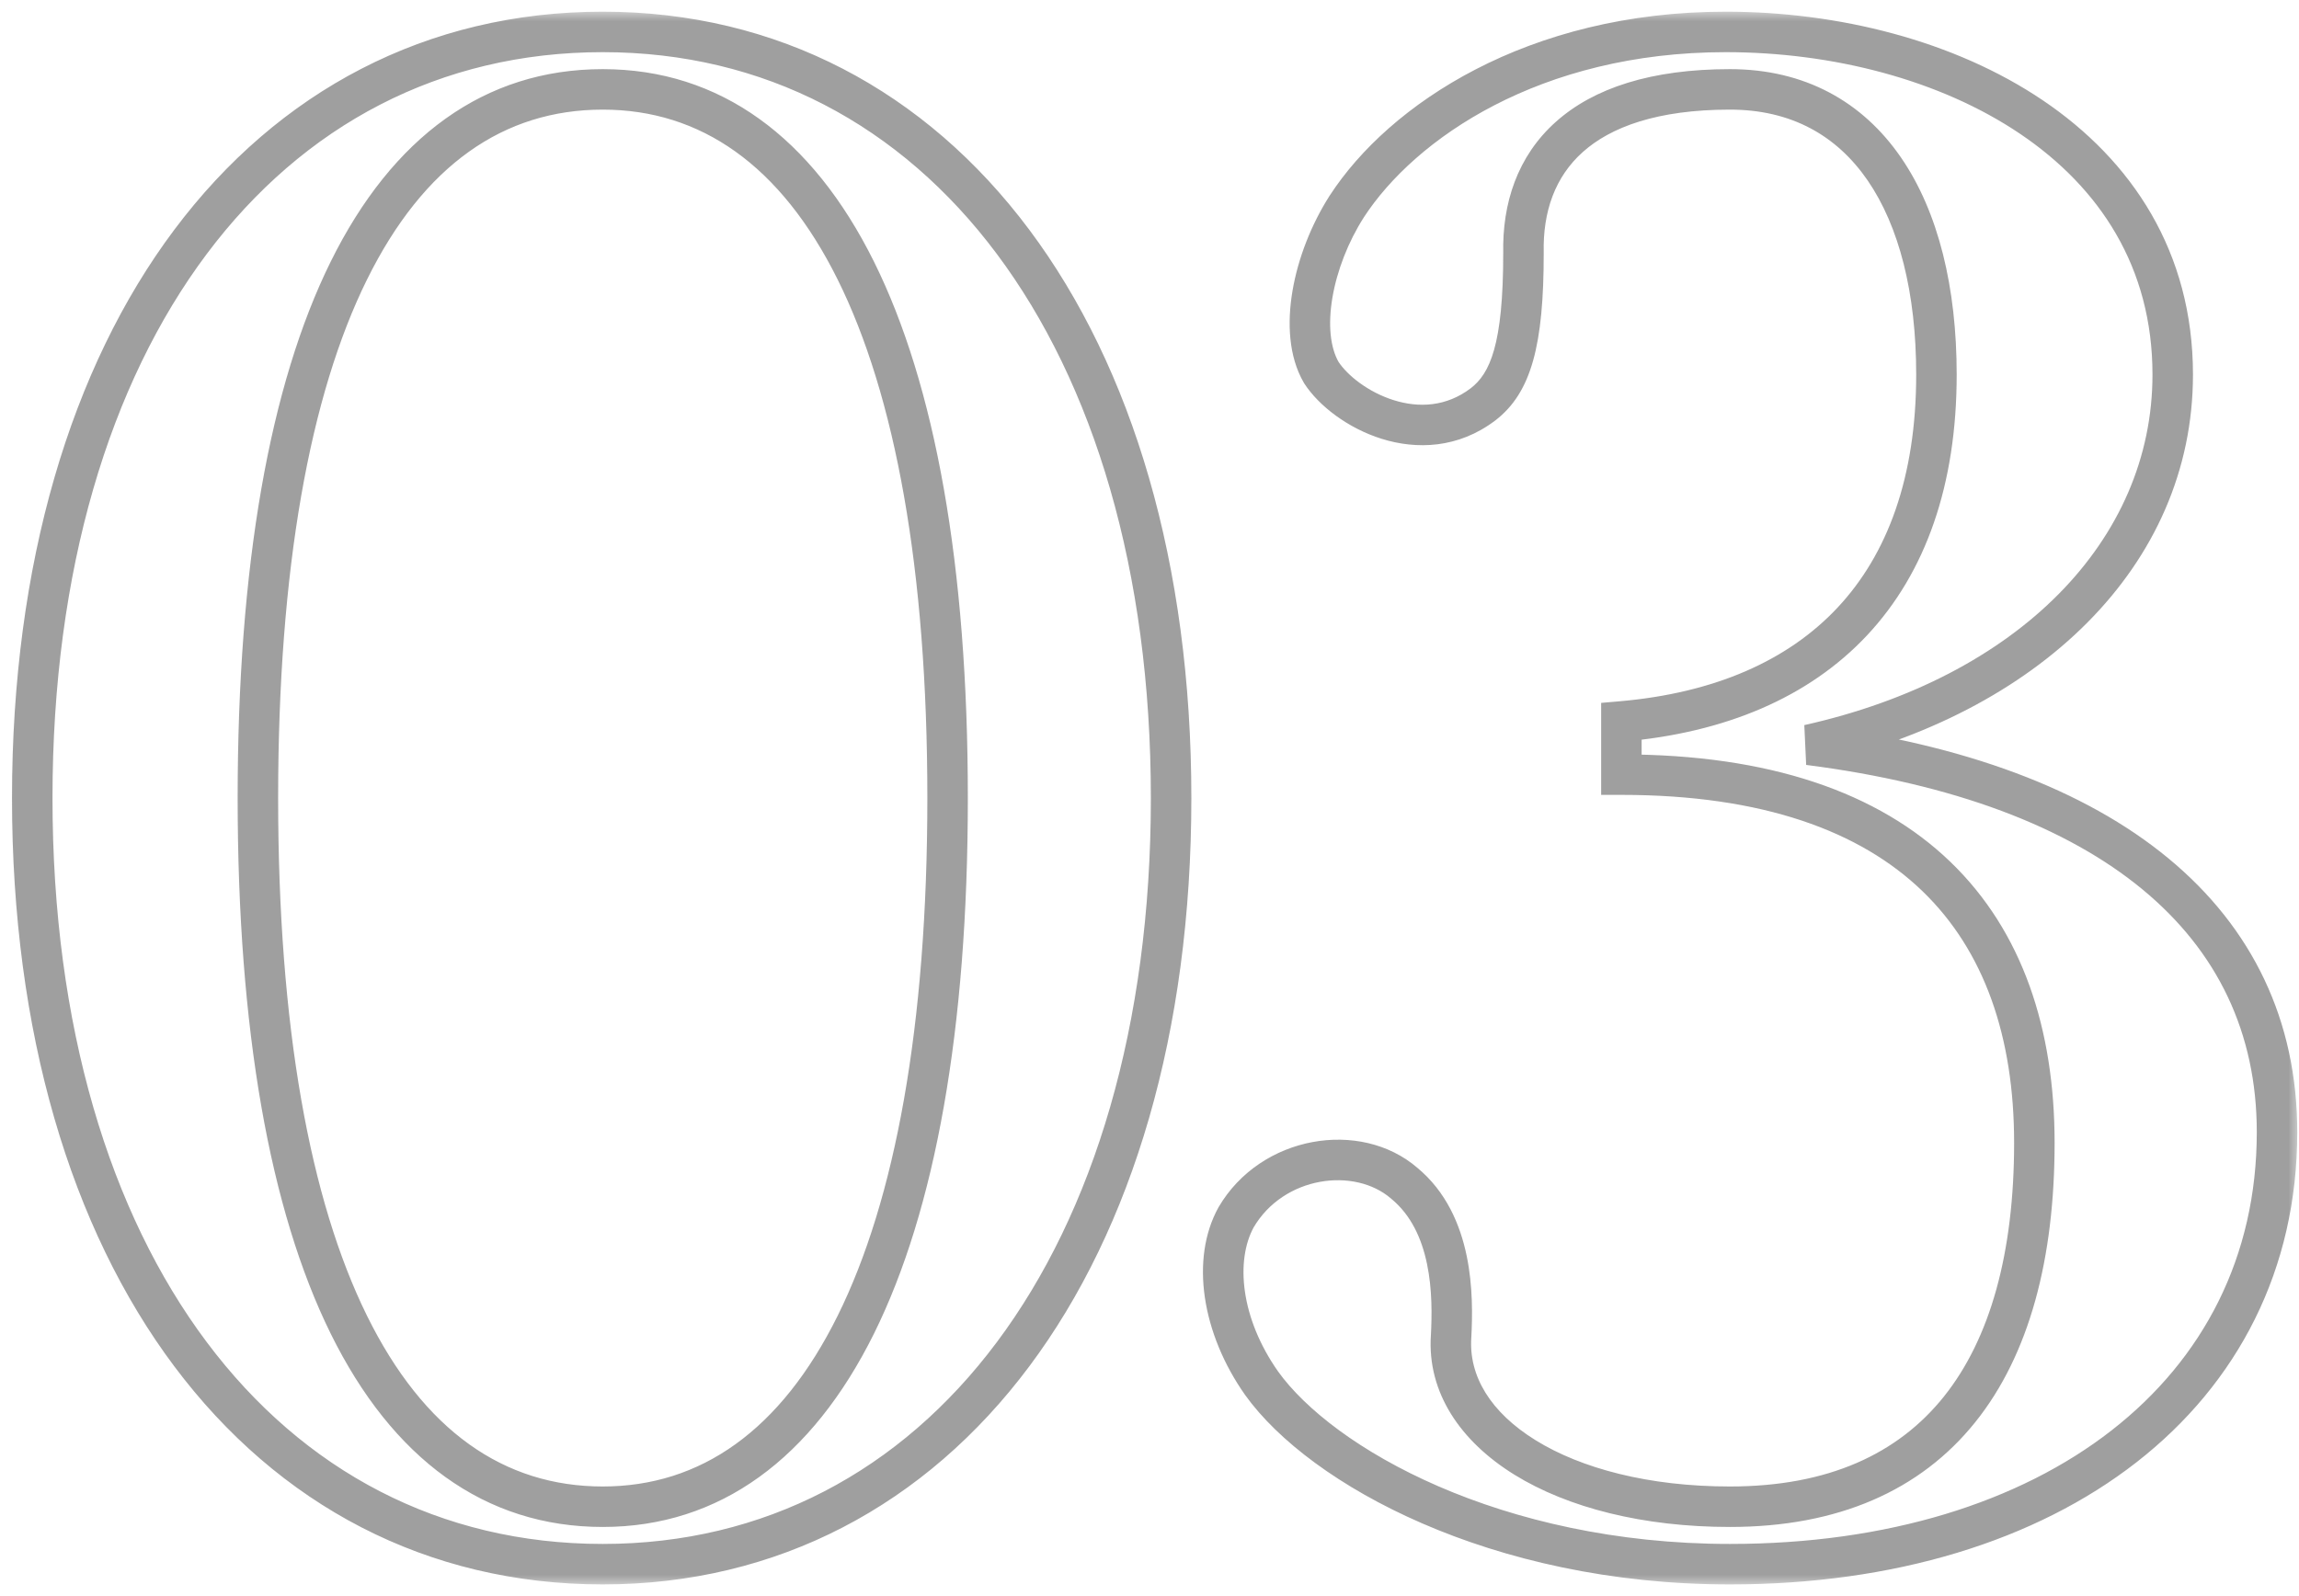 <svg xmlns="http://www.w3.org/2000/svg" width="108" height="75" viewBox="0 0 108 75" fill="none"><g opacity="0.4"><mask id="path-1-outside-1_34_358" maskUnits="userSpaceOnUse" x="0" y="0.5" width="108" height="74" fill="black"><rect fill="white" y="0.5" width="108" height="74"></rect><path d="M28.315 1.5C44.115 1.5 55.015 15.8 55.015 37.5C55.015 59.2 44.115 73.5 28.315 73.5C12.415 73.5 1.515 59.2 1.515 37.5C1.515 15.8 12.415 1.5 28.315 1.5ZM28.315 70.8C38.415 70.8 44.515 59.1 44.515 37.5C44.515 15.8 38.415 4.2 28.315 4.2C18.115 4.2 12.115 15.8 12.115 37.5C12.115 59.1 18.115 70.8 28.315 70.8ZM84.968 35C99.068 36.8 106.968 43.3 106.968 53.2C106.968 65.5 96.368 73.5 81.268 73.5C70.268 73.5 62.068 68.9 59.268 65C57.368 62.3 56.968 59.2 58.068 57.2C59.768 54.3 63.768 53.7 65.968 55.6C68.268 57.5 68.268 60.9 68.168 62.8C67.868 67.3 73.368 70.8 81.268 70.8C90.968 70.8 95.568 64.3 95.568 53.7C95.568 43.4 89.768 36.4 76.168 36.4V33.9C85.368 33.1 90.968 27.6 90.968 17.6C90.968 9.7 87.668 4.2 81.268 4.2C74.168 4.2 71.468 7.6 71.568 11.9C71.568 16.2 70.968 18 69.668 19C66.768 21.2 63.168 19.2 62.068 17.5C60.968 15.6 61.668 12.2 63.268 9.7C65.868 5.7 72.068 1.5 81.068 1.5C91.368 1.5 102.068 6.8 102.068 17.6C102.068 26 95.268 32.7 84.968 35Z"></path></mask><path d="M28.315 1.5V2.451C35.896 2.451 42.296 5.869 46.828 11.932C51.376 18.015 54.064 26.799 54.064 37.5H55.015H55.966C55.966 26.501 53.204 17.285 48.351 10.793C43.483 4.281 36.533 0.549 28.315 0.549V1.5ZM55.015 37.5H54.064C54.064 48.201 51.376 56.985 46.828 63.068C42.296 69.131 35.896 72.549 28.315 72.549V73.5V74.451C36.533 74.451 43.483 70.719 48.351 64.207C53.204 57.715 55.966 48.499 55.966 37.5H55.015ZM28.315 73.5V72.549C20.681 72.549 14.257 69.129 9.713 63.067C5.154 56.984 2.466 48.201 2.466 37.5H1.515H0.564C0.564 48.499 3.325 57.715 8.191 64.208C13.073 70.721 20.048 74.451 28.315 74.451V73.5ZM1.515 37.5H2.466C2.466 26.799 5.154 18.015 9.713 11.933C14.257 5.871 20.681 2.451 28.315 2.451V1.5V0.549C20.048 0.549 13.073 4.279 8.191 10.792C3.325 17.285 0.564 26.501 0.564 37.5H1.515ZM28.315 70.8V71.751C33.823 71.751 38.154 68.524 41.054 62.672C43.935 56.859 45.466 48.366 45.466 37.5H44.515H43.564C43.564 48.234 42.045 56.391 39.35 61.828C36.675 67.226 32.907 69.849 28.315 69.849V70.8ZM44.515 37.5H45.466C45.466 26.585 43.935 18.091 41.054 12.29C38.152 6.447 33.82 3.249 28.315 3.249V4.2V5.151C32.91 5.151 36.677 7.753 39.351 13.135C42.044 18.559 43.564 26.715 43.564 37.5H44.515ZM28.315 4.2V3.249C22.762 3.249 18.428 6.445 15.537 12.291C12.669 18.093 11.164 26.587 11.164 37.5H12.115H13.066C13.066 26.713 14.561 18.557 17.242 13.134C19.902 7.755 23.668 5.151 28.315 5.151V4.2ZM12.115 37.5H11.164C11.164 48.364 12.669 56.857 15.537 62.671C18.426 68.526 22.759 71.751 28.315 71.751V70.8V69.849C23.671 69.849 19.904 67.224 17.242 61.829C14.56 56.393 13.066 48.236 13.066 37.5H12.115ZM84.968 35L84.761 34.072L84.848 35.943L84.968 35ZM59.268 65L58.49 65.547L58.496 65.555L59.268 65ZM58.068 57.2L57.248 56.719L57.241 56.73L57.235 56.742L58.068 57.2ZM65.968 55.6L65.347 56.32L65.354 56.326L65.362 56.333L65.968 55.6ZM68.168 62.8L69.117 62.863L69.118 62.85L68.168 62.8ZM76.168 36.4H75.217V37.351H76.168V36.4ZM76.168 33.9L76.086 32.953L75.217 33.028V33.9H76.168ZM71.568 11.9H72.519V11.889L72.519 11.878L71.568 11.9ZM69.668 19L70.243 19.758L70.248 19.754L69.668 19ZM62.068 17.5L61.245 17.976L61.257 17.997L61.27 18.017L62.068 17.5ZM63.268 9.7L62.471 9.182L62.467 9.187L63.268 9.7ZM84.968 35L84.848 35.943C91.792 36.83 97.099 38.862 100.65 41.795C104.171 44.704 106.017 48.536 106.017 53.2H106.968H107.919C107.919 47.964 105.815 43.596 101.861 40.33C97.938 37.088 92.244 34.97 85.088 34.057L84.968 35ZM106.968 53.2H106.017C106.017 59.048 103.509 63.85 99.196 67.213C94.863 70.591 88.659 72.549 81.268 72.549V73.5V74.451C88.977 74.451 95.623 72.409 100.365 68.712C105.127 65 107.919 59.651 107.919 53.2H106.968ZM81.268 73.5V72.549C75.9 72.549 71.228 71.426 67.571 69.84C63.895 68.245 61.308 66.211 60.04 64.445L59.268 65L58.496 65.555C60.028 67.689 62.941 69.905 66.815 71.585C70.708 73.274 75.636 74.451 81.268 74.451V73.5ZM59.268 65L60.046 64.453C58.271 61.931 58.037 59.23 58.901 57.658L58.068 57.2L57.235 56.742C55.9 59.17 56.465 62.669 58.49 65.547L59.268 65ZM58.068 57.2L58.888 57.681C60.307 55.261 63.624 54.832 65.347 56.32L65.968 55.6L66.59 54.88C63.912 52.568 59.229 53.339 57.248 56.719L58.068 57.2ZM65.968 55.6L65.362 56.333C66.288 57.098 66.788 58.193 67.037 59.393C67.287 60.596 67.267 61.822 67.219 62.75L68.168 62.8L69.118 62.85C69.169 61.878 69.2 60.455 68.899 59.007C68.598 57.557 67.948 56.002 66.574 54.867L65.968 55.6ZM68.168 62.8L67.219 62.737C67.038 65.449 68.627 67.74 71.143 69.296C73.656 70.85 77.192 71.751 81.268 71.751V70.8V69.849C77.444 69.849 74.28 69 72.143 67.679C70.009 66.36 68.998 64.651 69.117 62.863L68.168 62.8ZM81.268 70.8V71.751C86.348 71.751 90.221 70.037 92.798 66.819C95.346 63.637 96.519 59.118 96.519 53.7H95.568H94.617C94.617 58.882 93.49 62.913 91.313 65.631C89.165 68.313 85.888 69.849 81.268 69.849V70.8ZM95.568 53.7H96.519C96.519 48.375 95.016 43.77 91.628 40.503C88.244 37.24 83.122 35.449 76.168 35.449V36.4V37.351C82.814 37.351 87.392 39.06 90.308 41.872C93.22 44.68 94.617 48.725 94.617 53.7H95.568ZM76.168 36.4H77.119V33.9H76.168H75.217V36.4H76.168ZM76.168 33.9L76.25 34.847C81.019 34.433 84.962 32.788 87.712 29.85C90.465 26.908 91.919 22.779 91.919 17.6H90.968H90.017C90.017 22.421 88.671 26.042 86.324 28.55C83.974 31.062 80.517 32.567 76.086 32.953L76.168 33.9ZM90.968 17.6H91.919C91.919 13.537 91.073 9.974 89.301 7.399C87.501 4.781 84.784 3.249 81.268 3.249V4.2V5.151C84.152 5.151 86.285 6.369 87.735 8.476C89.213 10.626 90.017 13.764 90.017 17.6H90.968ZM81.268 4.2V3.249C77.581 3.249 74.869 4.131 73.084 5.729C71.281 7.343 70.563 9.562 70.618 11.922L71.568 11.9L72.519 11.878C72.474 9.938 73.055 8.307 74.352 7.146C75.667 5.969 77.855 5.151 81.268 5.151V4.2ZM71.568 11.9H70.617C70.617 16.211 69.988 17.554 69.088 18.246L69.668 19L70.248 19.754C71.948 18.446 72.519 16.189 72.519 11.9H71.568ZM69.668 19L69.093 18.242C67.941 19.117 66.653 19.172 65.477 18.805C64.263 18.426 63.282 17.626 62.866 16.983L62.068 17.5L61.27 18.017C61.954 19.074 63.323 20.124 64.909 20.62C66.534 21.128 68.495 21.083 70.243 19.758L69.668 19ZM62.068 17.5L62.891 17.024C62.498 16.345 62.374 15.277 62.593 13.984C62.808 12.714 63.335 11.359 64.069 10.213L63.268 9.7L62.467 9.187C61.601 10.541 60.978 12.136 60.718 13.666C60.462 15.173 60.538 16.755 61.245 17.976L62.068 17.5ZM63.268 9.7L64.065 10.218C66.474 6.512 72.36 2.451 81.068 2.451V1.5V0.549C71.776 0.549 65.262 4.888 62.471 9.182L63.268 9.7ZM81.068 1.5V2.451C86.073 2.451 91.126 3.741 94.898 6.288C98.642 8.816 101.117 12.565 101.117 17.6H102.068H103.019C103.019 11.835 100.144 7.534 95.963 4.712C91.81 1.909 86.363 0.549 81.068 0.549V1.5ZM102.068 17.6H101.117C101.117 25.395 94.805 31.829 84.761 34.072L84.968 35L85.175 35.928C95.731 33.571 103.019 26.605 103.019 17.6H102.068Z" fill="#0F0F0F" mask="url(#path-1-outside-1_34_358)"></path></g></svg>